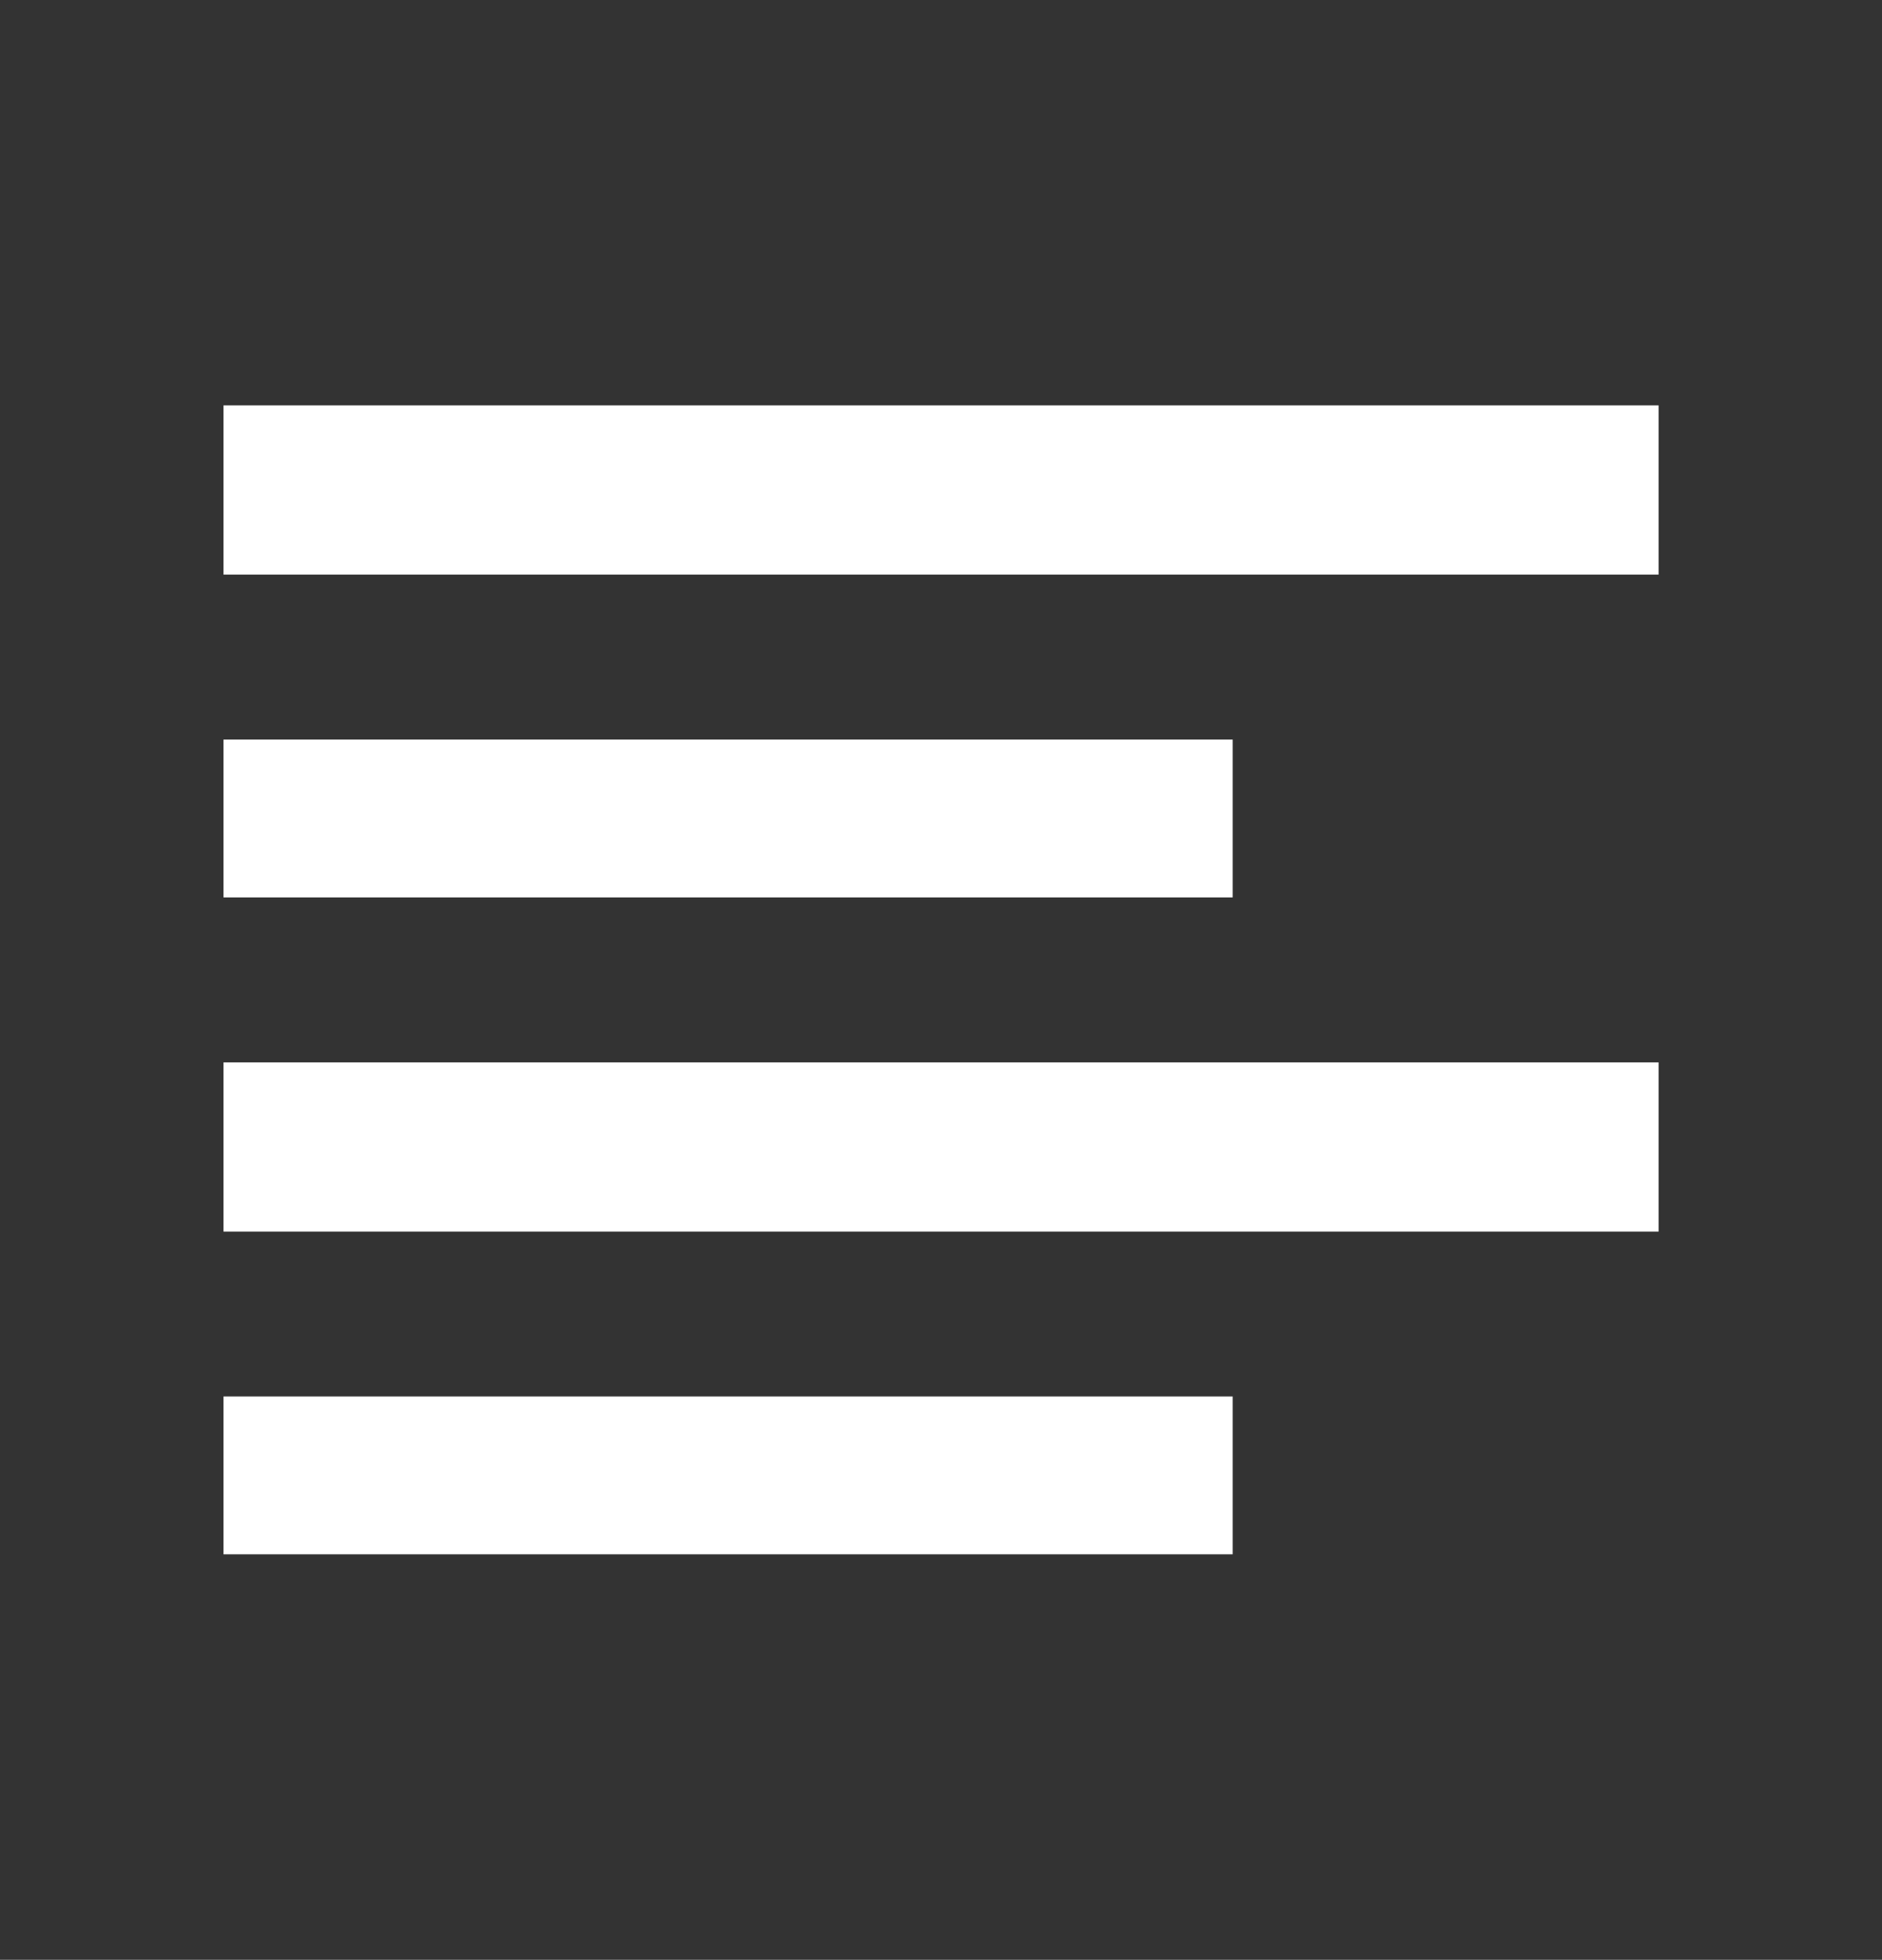 <?xml version="1.0" encoding="utf-8"?>
<!-- Generator: Adobe Illustrator 25.0.0, SVG Export Plug-In . SVG Version: 6.00 Build 0)  -->
<svg version="1.1" id="Layer_1" xmlns="http://www.w3.org/2000/svg" xmlns:xlink="http://www.w3.org/1999/xlink" x="0px" y="0px"
	 viewBox="0 0 205.38 213.82" style="enable-background:new 0 0 205.38 213.82;" xml:space="preserve">
<rect x="0" y="0" width="205.38" height="213.82" fill="#333333" stroke="none"/>
<style type="text/css">
	.st0{fill:#FFFFFF;}
</style>
<g>
	<rect x="24.39" y="44.23" class="st0" width="156.61" height="18.46"/>
	<rect x="24.39" y="80.69" class="st0" width="110.13" height="17.22"/>
	<rect x="24.39" y="115.91" class="st0" width="156.61" height="18.46"/>
	<rect x="24.39" y="152.36" class="st0" width="110.13" height="17.22"/>
</g>
</svg>
